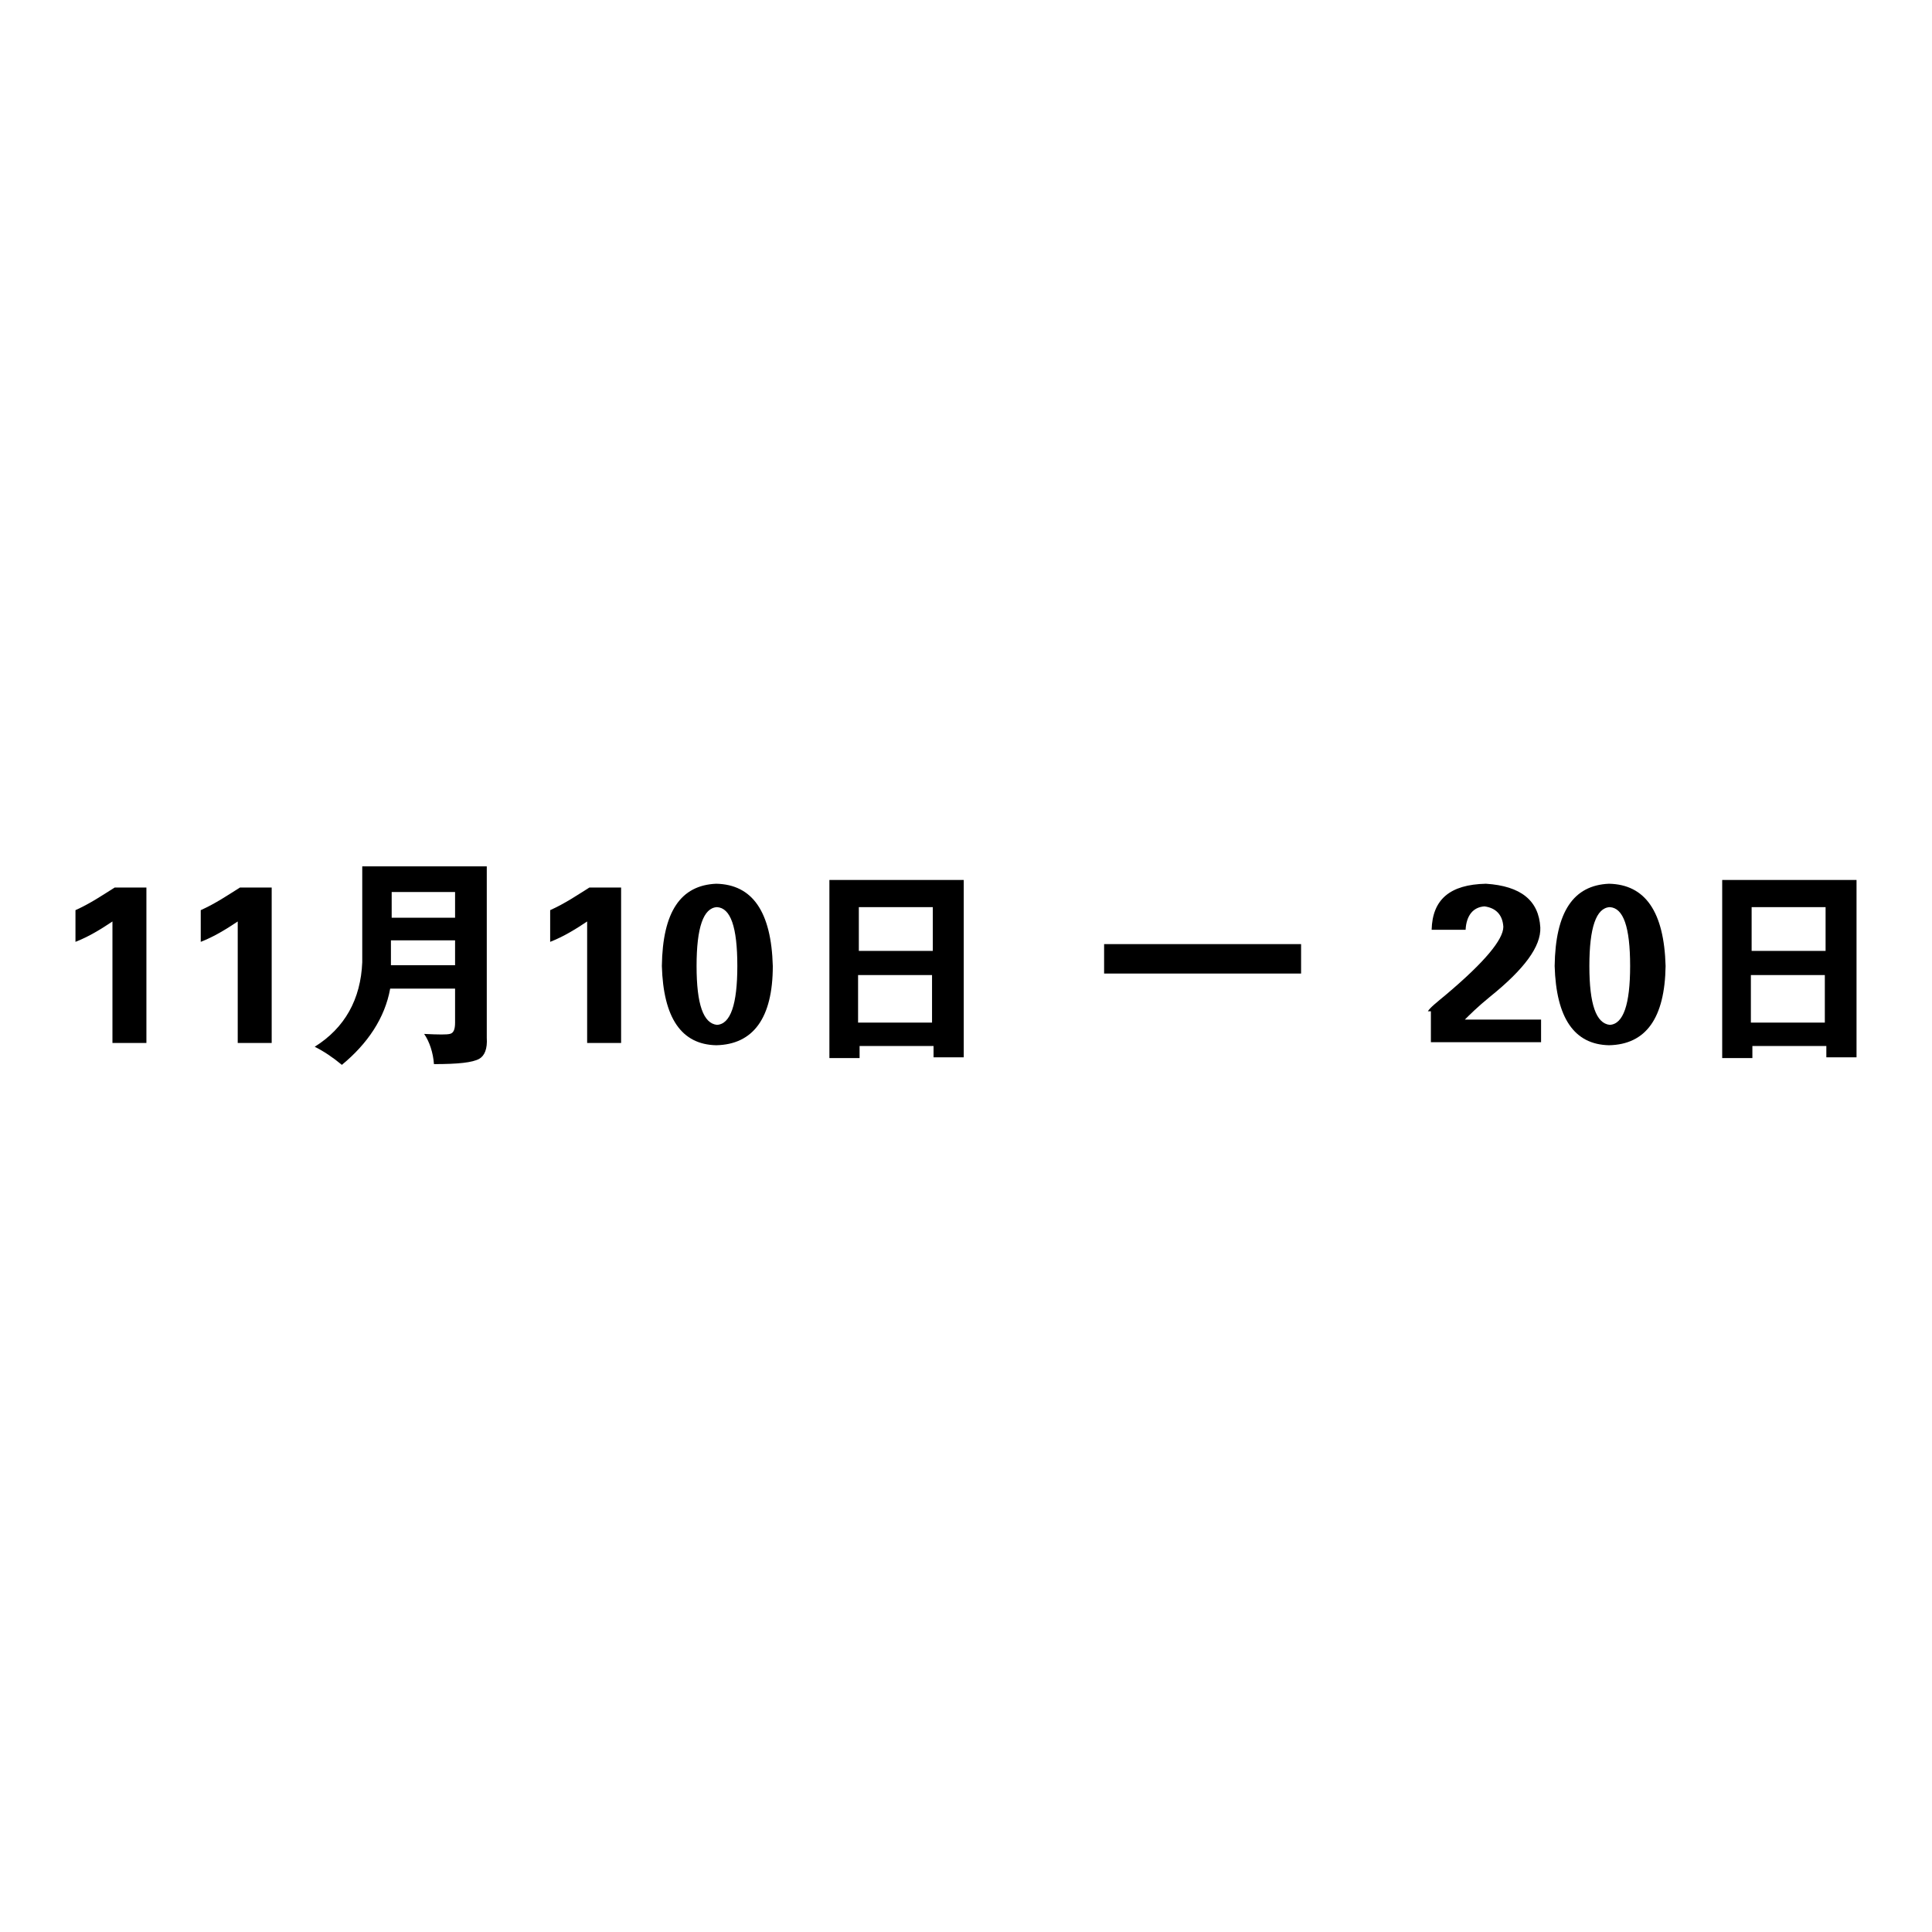 <?xml version="1.0" encoding="utf-8"?>
<!-- Svg Vector Icons : http://www.onlinewebfonts.com/icon -->
<!DOCTYPE svg PUBLIC "-//W3C//DTD SVG 1.1//EN" "http://www.w3.org/Graphics/SVG/1.1/DTD/svg11.dtd">
<svg version="1.1" xmlns="http://www.w3.org/2000/svg" xmlns:xlink="http://www.w3.org/1999/xlink" x="0px" y="0px" viewBox="0 0 256 256" enable-background="new 0 0 256 256" xml:space="preserve">
<g><g><path fill="#000000" d="M10,120.6c2-0.9,3.6-2,5.2-3h4.2v20.6h-4.5v-16.1c-1.5,1-3.1,2-4.9,2.7V120.6z"/><path fill="#000000" d="M26.6,120.6c2-0.9,3.6-2,5.2-3H36v20.6h-4.5v-16.1c-1.5,1-3.1,2-4.9,2.7V120.6z"/><path fill="#000000" d="M47.9,114.8h16.6v22.7c0.1,1.5-0.3,2.4-1,2.8c-0.9,0.5-2.8,0.7-6,0.7c-0.1-1.5-0.6-3-1.3-4c2,0.1,3,0.1,3.4,0c0.5-0.1,0.7-0.6,0.7-1.5v-4.5h-8.6c-0.7,3.9-3,7.3-6.4,10.1c-1.2-1-2.4-1.8-3.6-2.4c4-2.5,6.1-6.3,6.3-11.2V114.8z M51.8,127.9h8.5v-3.3h-8.5V127.9z M51.9,118.2v3.4h8.4v-3.4H51.9z"/><path fill="#000000" d="M72.9,120.6c2-0.9,3.6-2,5.2-3h4.2v20.6h-4.5v-16.1c-1.5,1-3.1,2-4.9,2.7V120.6z"/><path fill="#000000" d="M94.9,138.5c-4.6-0.1-7-3.6-7.2-10.5c0.1-7.2,2.5-10.7,7.2-10.9c4.8,0.1,7.3,3.7,7.5,10.9C102.4,134.9,99.8,138.4,94.9,138.5z M95,120.2c-1.8,0.1-2.7,2.7-2.7,7.8c0,5.1,0.9,7.6,2.7,7.8c1.8-0.1,2.7-2.7,2.7-7.8C97.7,122.8,96.8,120.3,95,120.2z"/><path fill="#000000" d="M127.7,116.7v23.4h-4v-1.5h-9.8v1.6h-4v-23.6H127.7z M113.8,126h9.8v-5.8h-9.8L113.8,126L113.8,126z M123.5,135.5v-6.3h-9.8v6.3H123.5z"/><path fill="#000000" d="M146.3,129v-3.9h26.1v3.9H146.3z"/><path fill="#000000" d="M189.2,134c0.3-0.5,1.2-1.2,2.4-2.2c5.1-4.3,7.6-7.3,7.6-9c-0.1-1.6-1-2.5-2.5-2.7c-1.5,0.1-2.4,1.2-2.5,3.1h-4.5c0.1-4,2.4-6,7.2-6.1c4.6,0.3,7,2.2,7.2,5.8c0.1,2.5-2.1,5.5-6.7,9.2c-1.6,1.3-2.7,2.4-3.3,3h10.1v3h-14.6V134H189.2L189.2,134z"/><path fill="#000000" d="M213.2,138.5c-4.6-0.1-7-3.6-7.2-10.5c0.1-7.2,2.5-10.7,7.2-10.9c4.8,0.1,7.3,3.7,7.5,10.9C220.6,134.9,218.1,138.4,213.2,138.5z M213.3,120.2c-1.8,0.1-2.7,2.7-2.7,7.8c0,5.1,0.9,7.6,2.7,7.8c1.8-0.1,2.7-2.7,2.7-7.8C216,122.8,215.1,120.3,213.3,120.2z"/><path fill="#000000" d="M246,116.7v23.4h-4v-1.5h-9.8v1.6h-4v-23.6H246z M232.1,126h9.8v-5.8h-9.8V126z M241.8,135.5v-6.3H232v6.3H241.8z"/></g></g>
</svg>